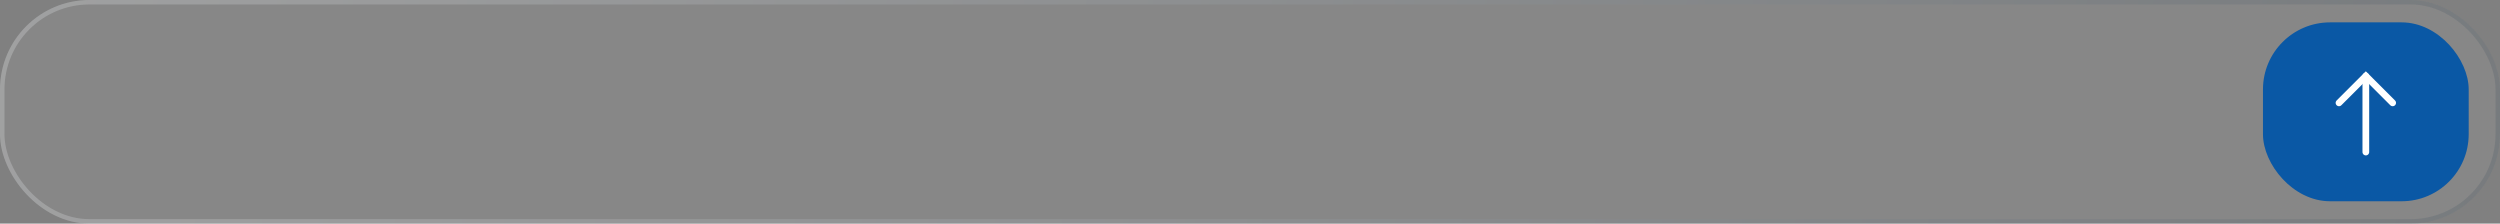 <svg width="559" height="50" viewBox="0 0 559 50" fill="none" xmlns="http://www.w3.org/2000/svg">
<rect x="0" y="0" width="559" height="50" fill="#808080" stroke="none"/>
<rect width="559" height="50" rx="20" fill="white" fill-opacity="0.06"/>
<rect x="0.5" y="0.5" width="558" height="49" rx="19.5" stroke="url(#paint0_linear_414_12)" stroke-opacity="0.3"/>
<rect x="506" y="5" width="46" height="40" rx="15" fill="#0A58A5"/>
<path d="M523 23L529 17L535 23" stroke="white" stroke-width="1.5" stroke-linecap="round"/>
<path d="M529 17V34" stroke="white" stroke-width="1.5" stroke-linecap="round"/>
<defs>
<linearGradient id="paint0_linear_414_12" x1="-141" y1="-33" x2="716" y2="63" gradientUnits="userSpaceOnUse">
<stop stop-color="white"/>
<stop offset="1" stop-color="#2E3D49"/>
</linearGradient>
</defs>
</svg>

